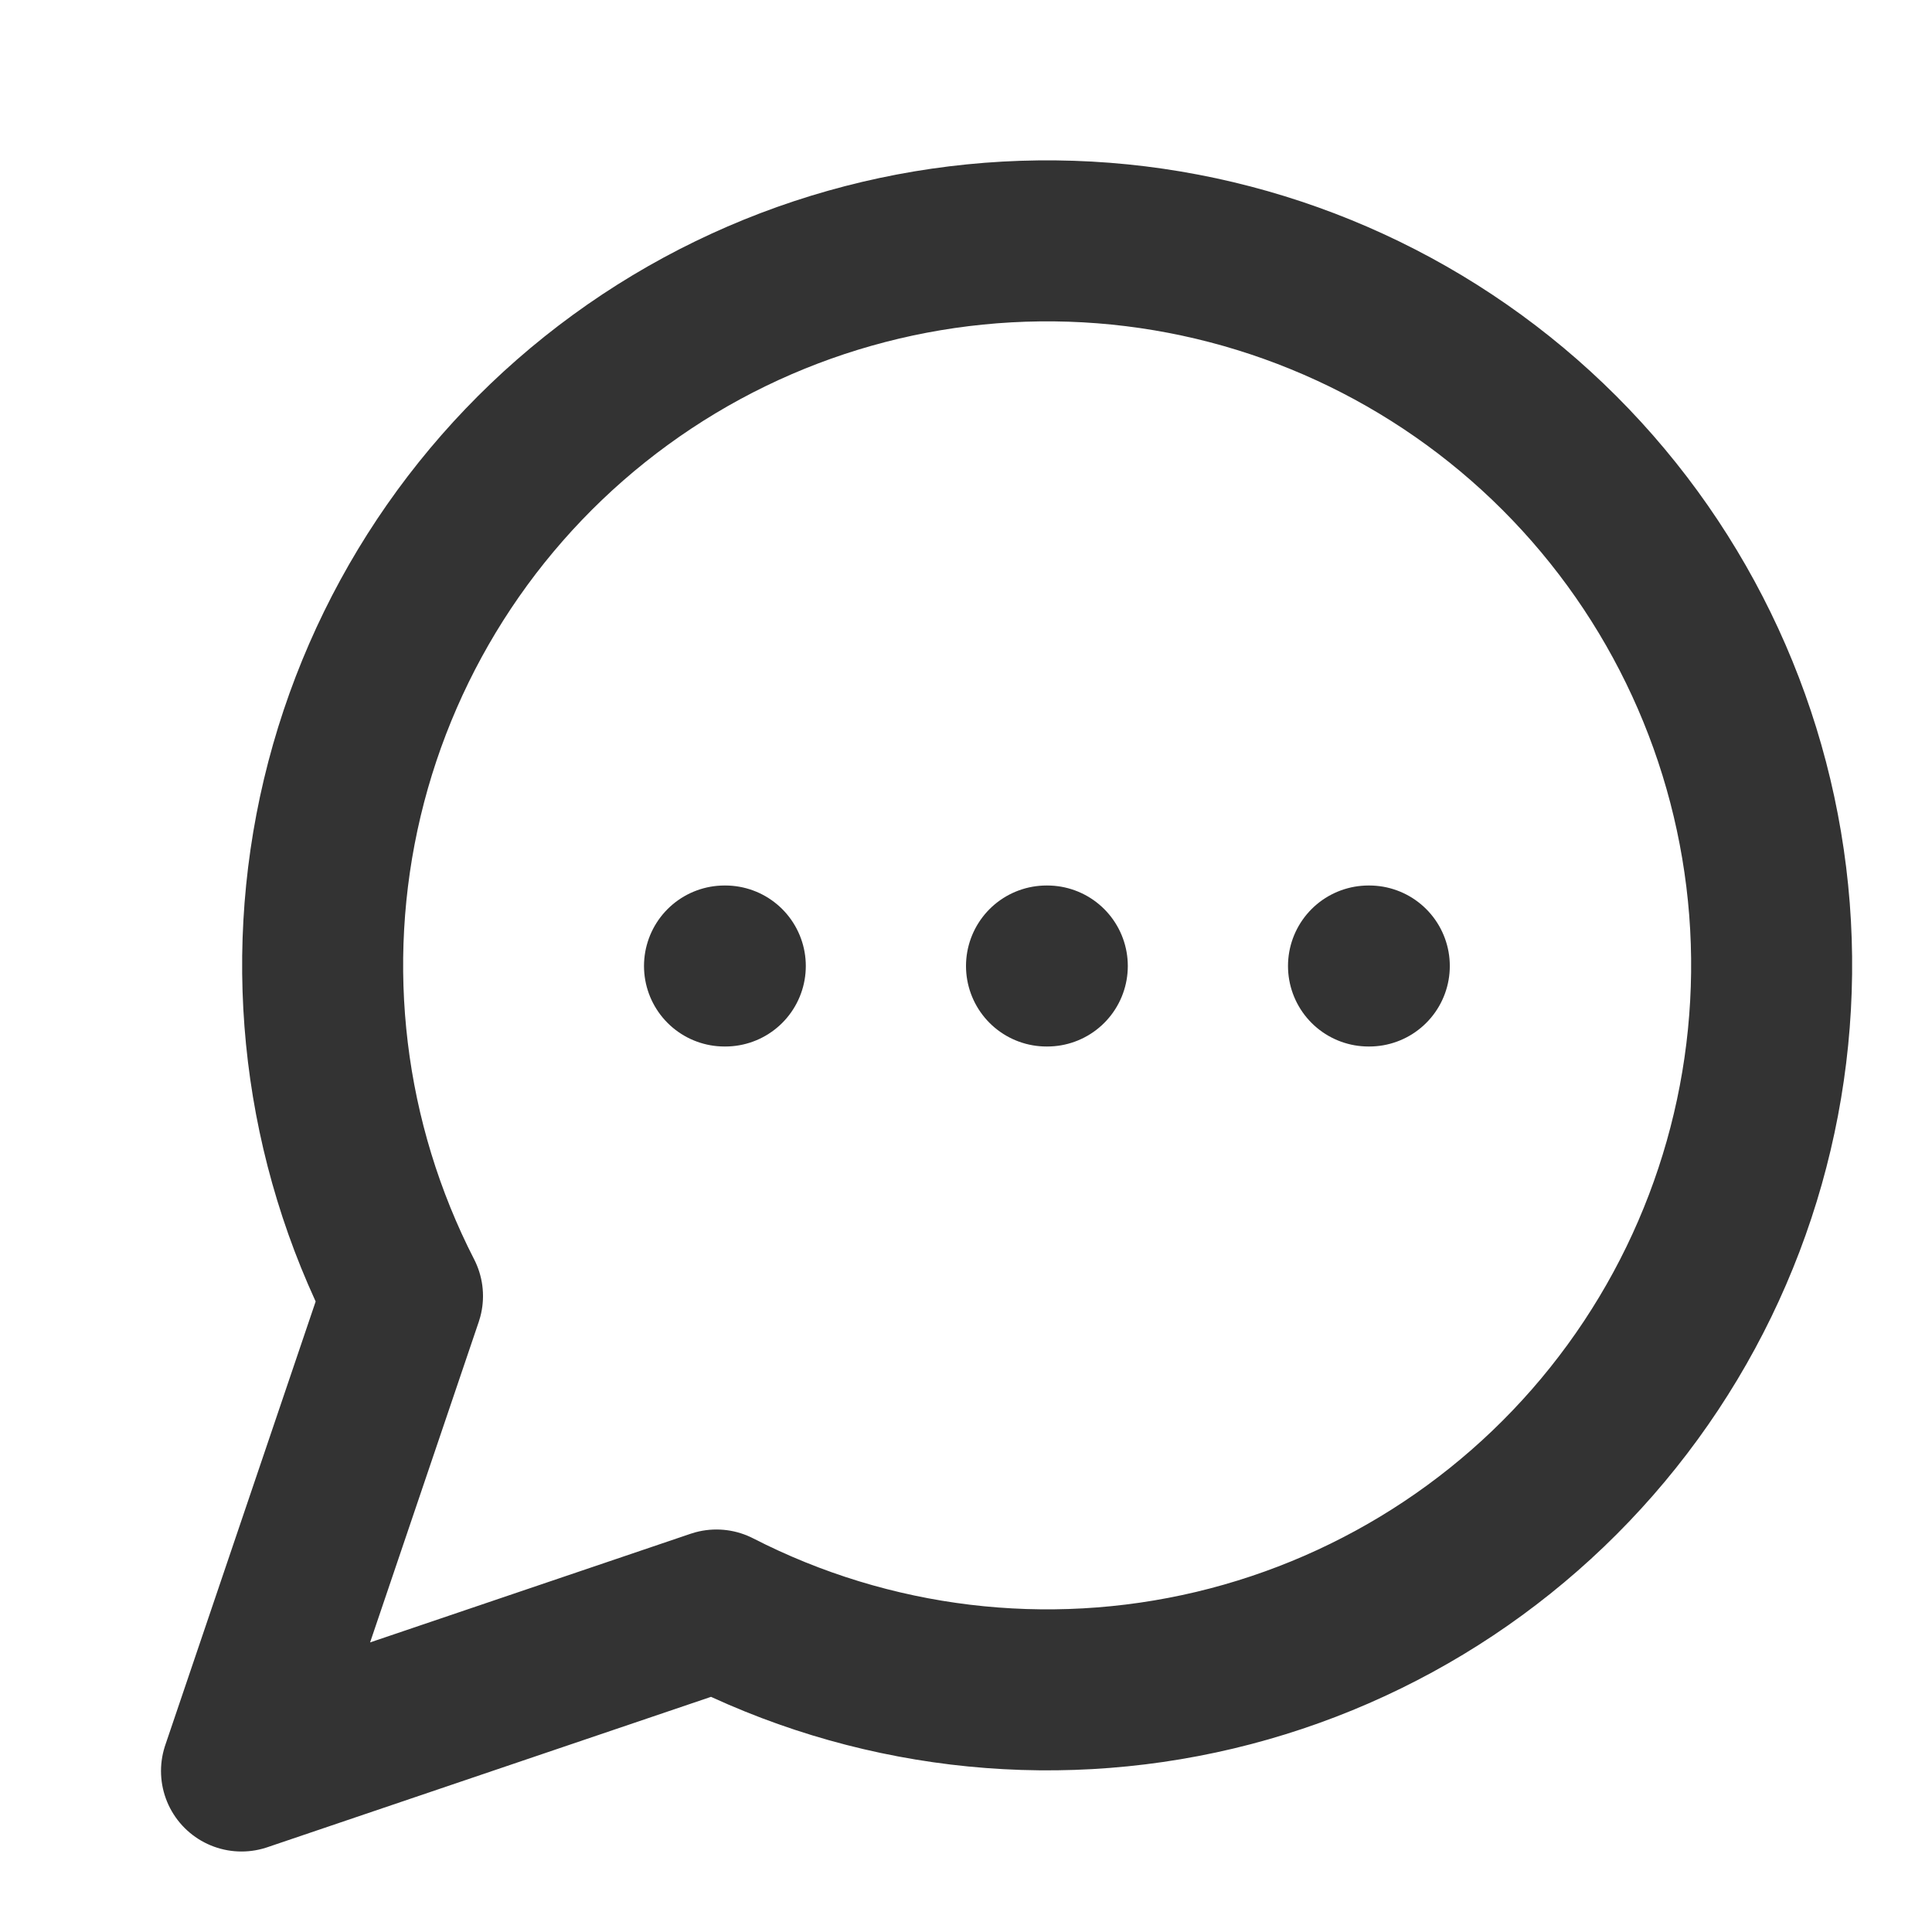 <svg width="24" height="24" viewBox="0 0 24 24" fill="none" xmlns="http://www.w3.org/2000/svg">
<path d="M9 12H9.01M13 12H13.01M17 12H17.01M8.9 20C10.809 20.979 13.004 21.244 15.091 20.748C17.178 20.251 19.019 19.026 20.282 17.292C21.545 15.559 22.147 13.431 21.981 11.292C21.814 9.154 20.889 7.145 19.372 5.628C17.855 4.111 15.846 3.186 13.708 3.019C11.569 2.853 9.441 3.455 7.708 4.718C5.974 5.981 4.749 7.822 4.252 9.909C3.756 11.996 4.021 14.191 5 16.1L3 22L8.9 20Z" stroke="#333333" stroke-width="2" stroke-linecap="round" stroke-linejoin="round"/>
</svg>
